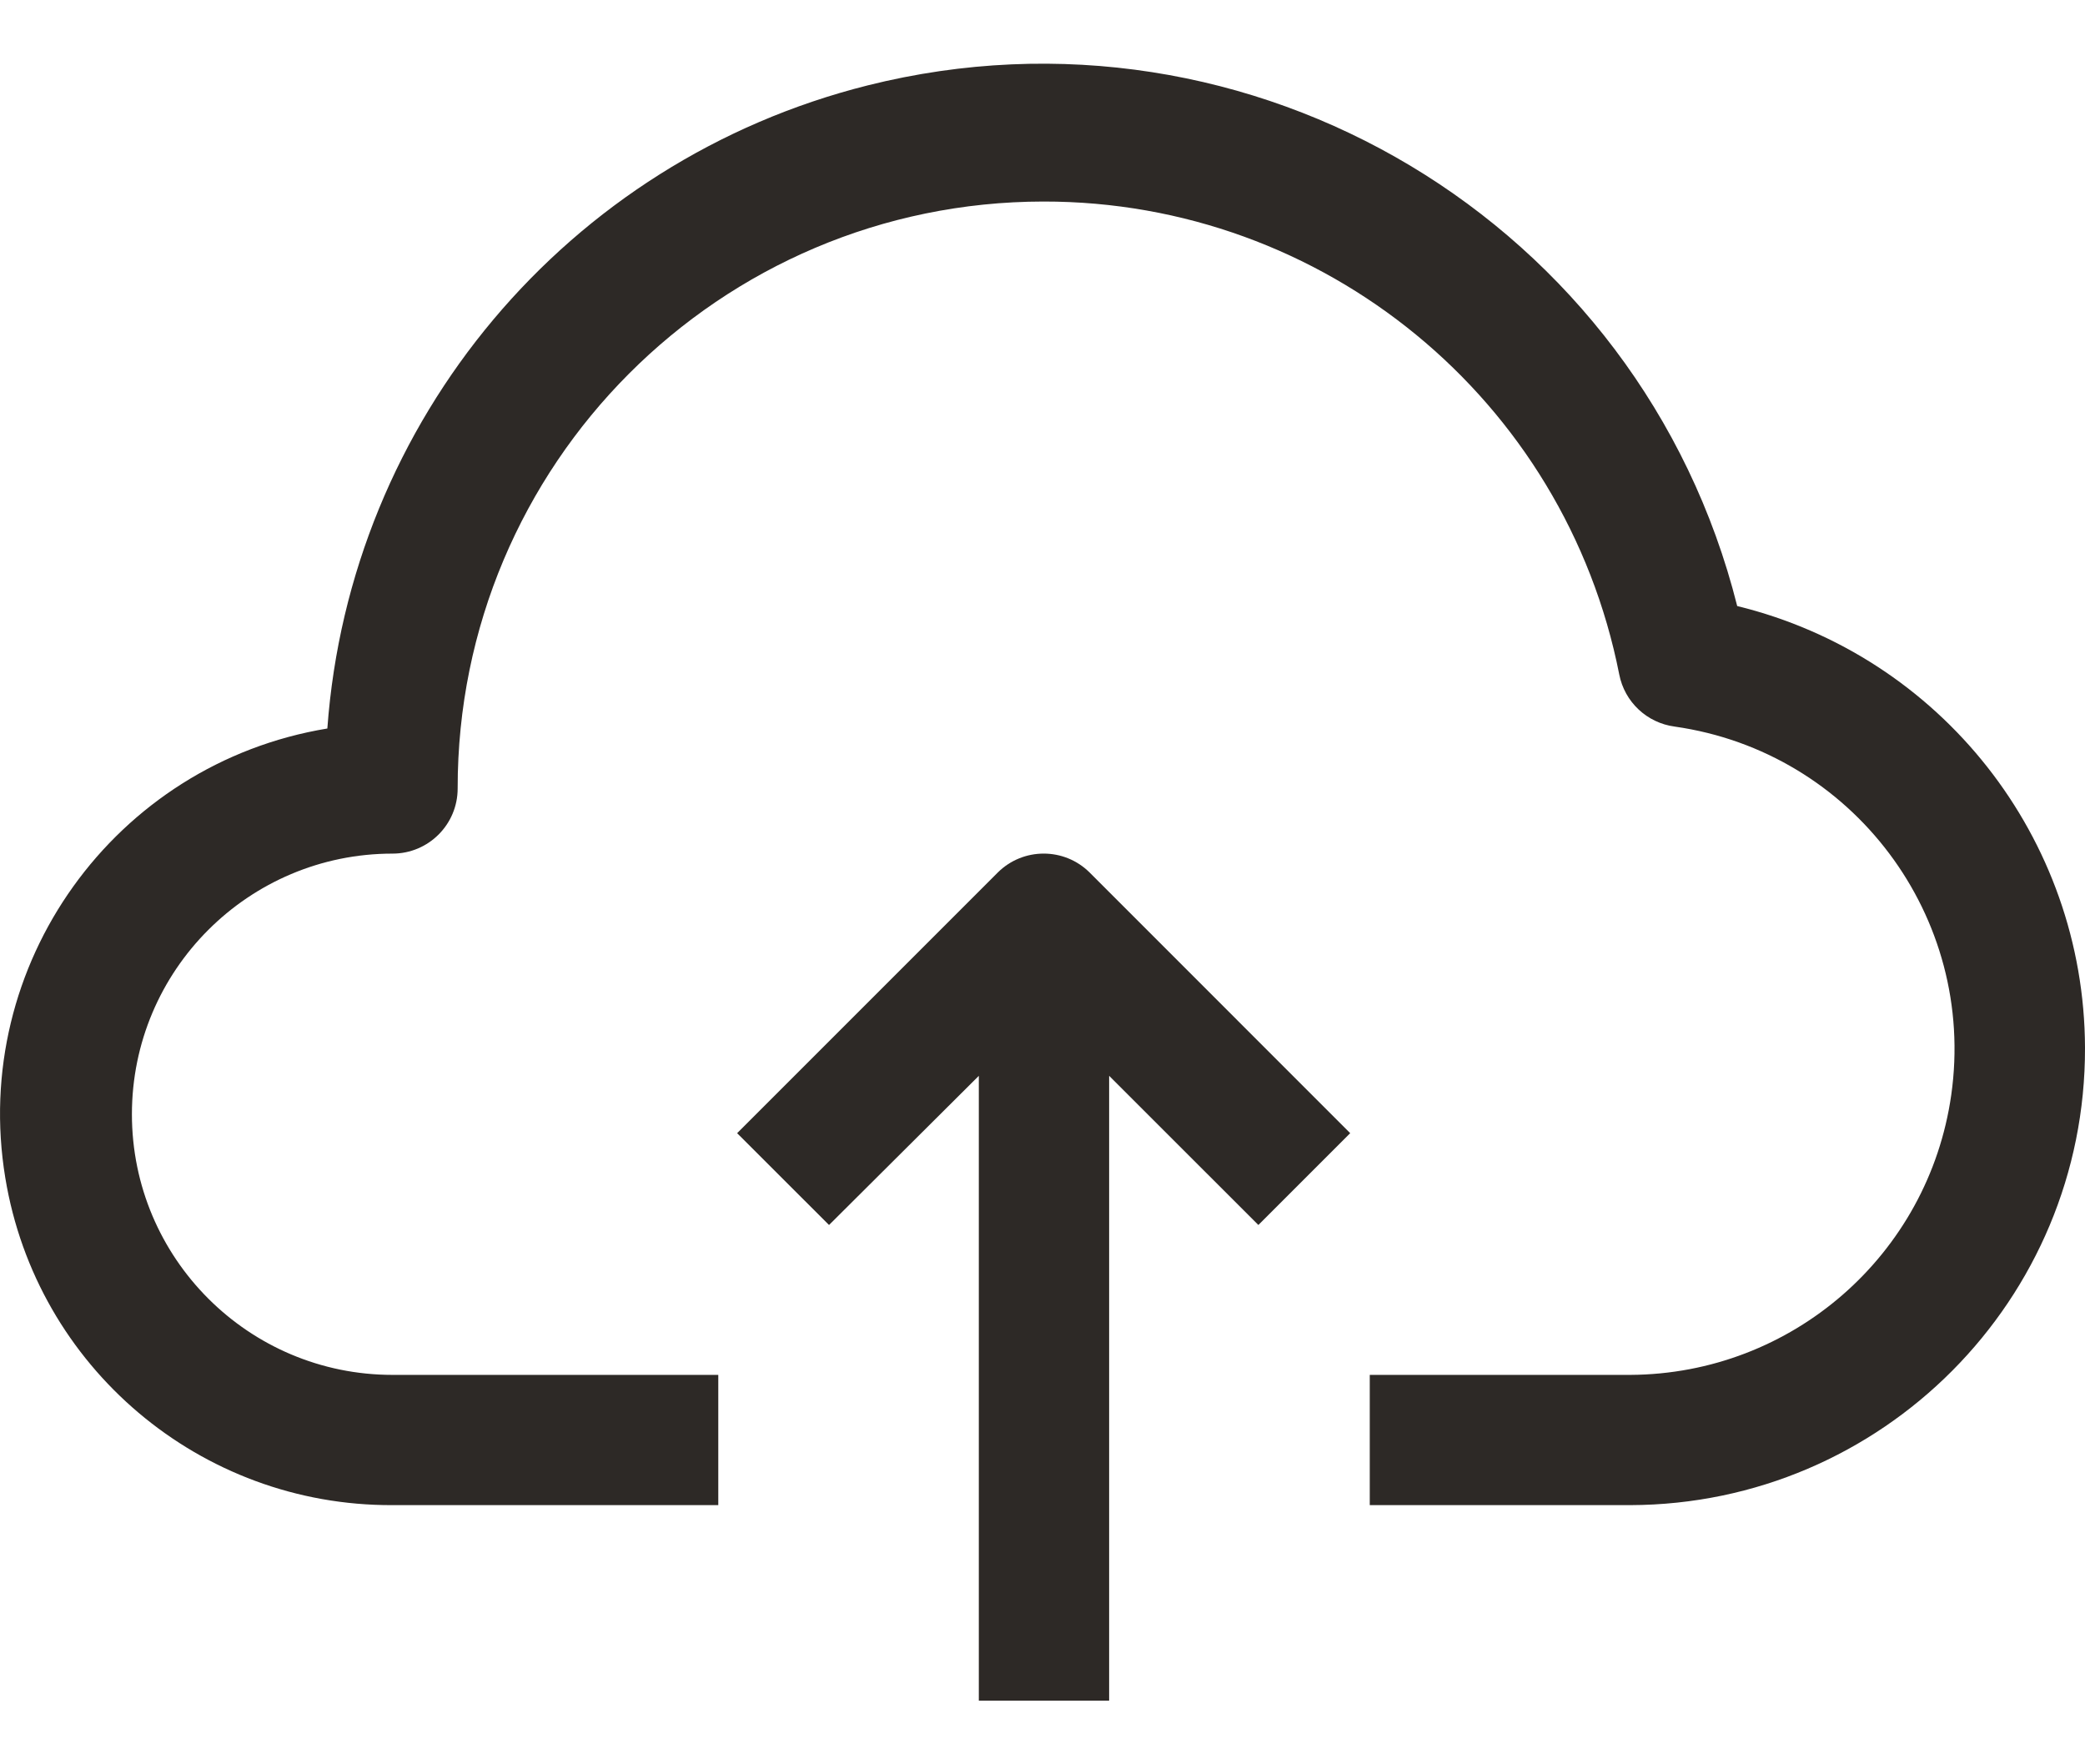 <svg width="26" height="22" viewBox="0 0 26 22" fill="none" xmlns="http://www.w3.org/2000/svg">
<path d="M21.663 7.557C20.461 2.77 15.606 -0.136 10.819 1.065C7.078 2.004 4.362 5.238 4.082 9.084C1.426 9.522 -0.372 12.031 0.066 14.687C0.455 17.049 2.501 18.778 4.895 18.768H8.957V17.144H4.895C3.1 17.144 1.645 15.689 1.645 13.894C1.645 12.099 3.1 10.644 4.895 10.644C5.343 10.644 5.707 10.281 5.707 9.832C5.703 5.794 8.973 2.517 13.011 2.513C16.507 2.509 19.516 4.981 20.192 8.41C20.259 8.753 20.537 9.014 20.883 9.06C23.104 9.376 24.648 11.433 24.332 13.654C24.048 15.649 22.345 17.134 20.33 17.144H17.081V18.768H20.33C23.471 18.759 26.009 16.205 26 13.064C25.992 10.45 24.203 8.178 21.663 7.557Z" fill="#2D2926"/>
<path d="M12.442 10.88L9.192 14.13L10.338 15.275L12.206 13.415V21.206H13.831V13.415L15.692 15.275L16.837 14.13L13.588 10.88C13.271 10.565 12.759 10.565 12.442 10.88Z" fill="#2D2926"/>
</svg>
